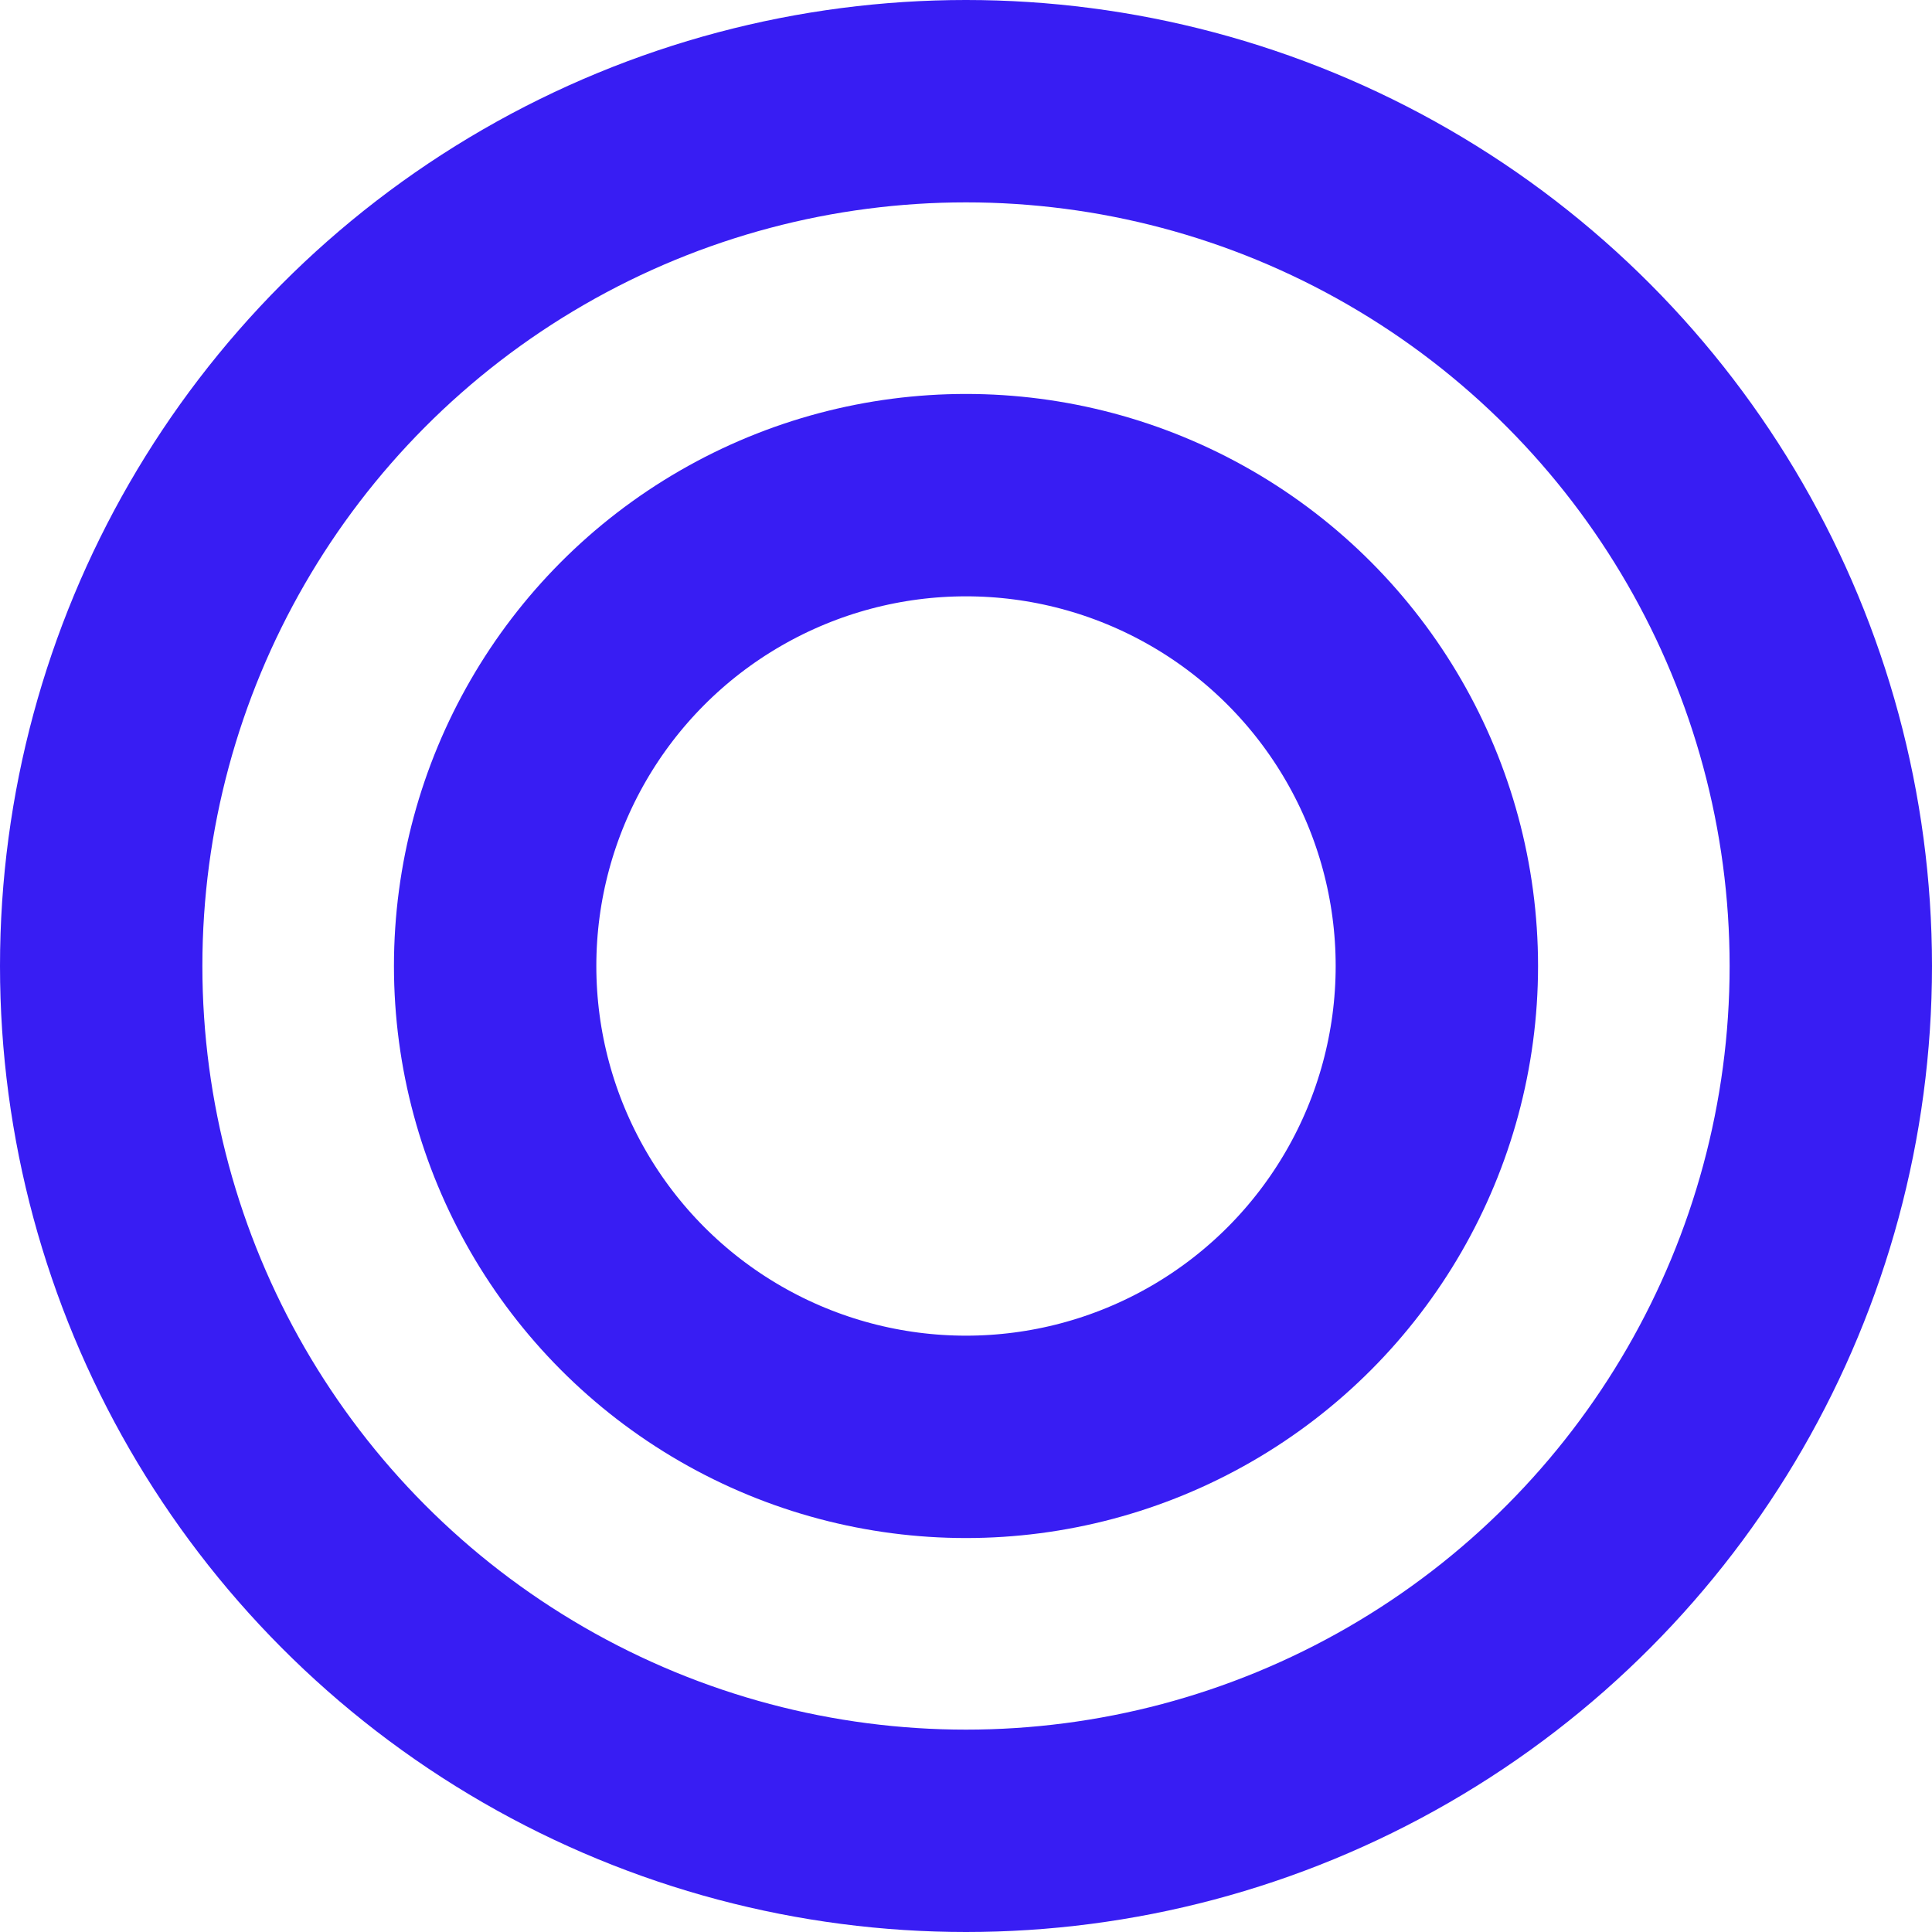 <svg xmlns="http://www.w3.org/2000/svg" width="716" height="716" viewBox="0 0 716 716">
  <g id="Group_3" data-name="Group 3" transform="translate(-1101 -477)" style="isolation: isolate">
    <g id="Ellipse_1" data-name="Ellipse 1" transform="translate(1101 477)" fill="rgba(255,255,255,0)" stroke="#381df3" stroke-width="75">
      <circle cx="358" cy="358" r="358" stroke="none"/>
      <circle cx="358" cy="358" r="320.5" fill="none"/>
    </g>
    <g id="Ellipse_2" data-name="Ellipse 2" transform="translate(1247 623)" fill="rgba(255,255,255,0)" stroke="#381df3" stroke-width="75">
      <circle cx="212" cy="212" r="212" stroke="none"/>
      <circle cx="212" cy="212" r="174.5" fill="none"/>
    </g>
  </g>
</svg>
